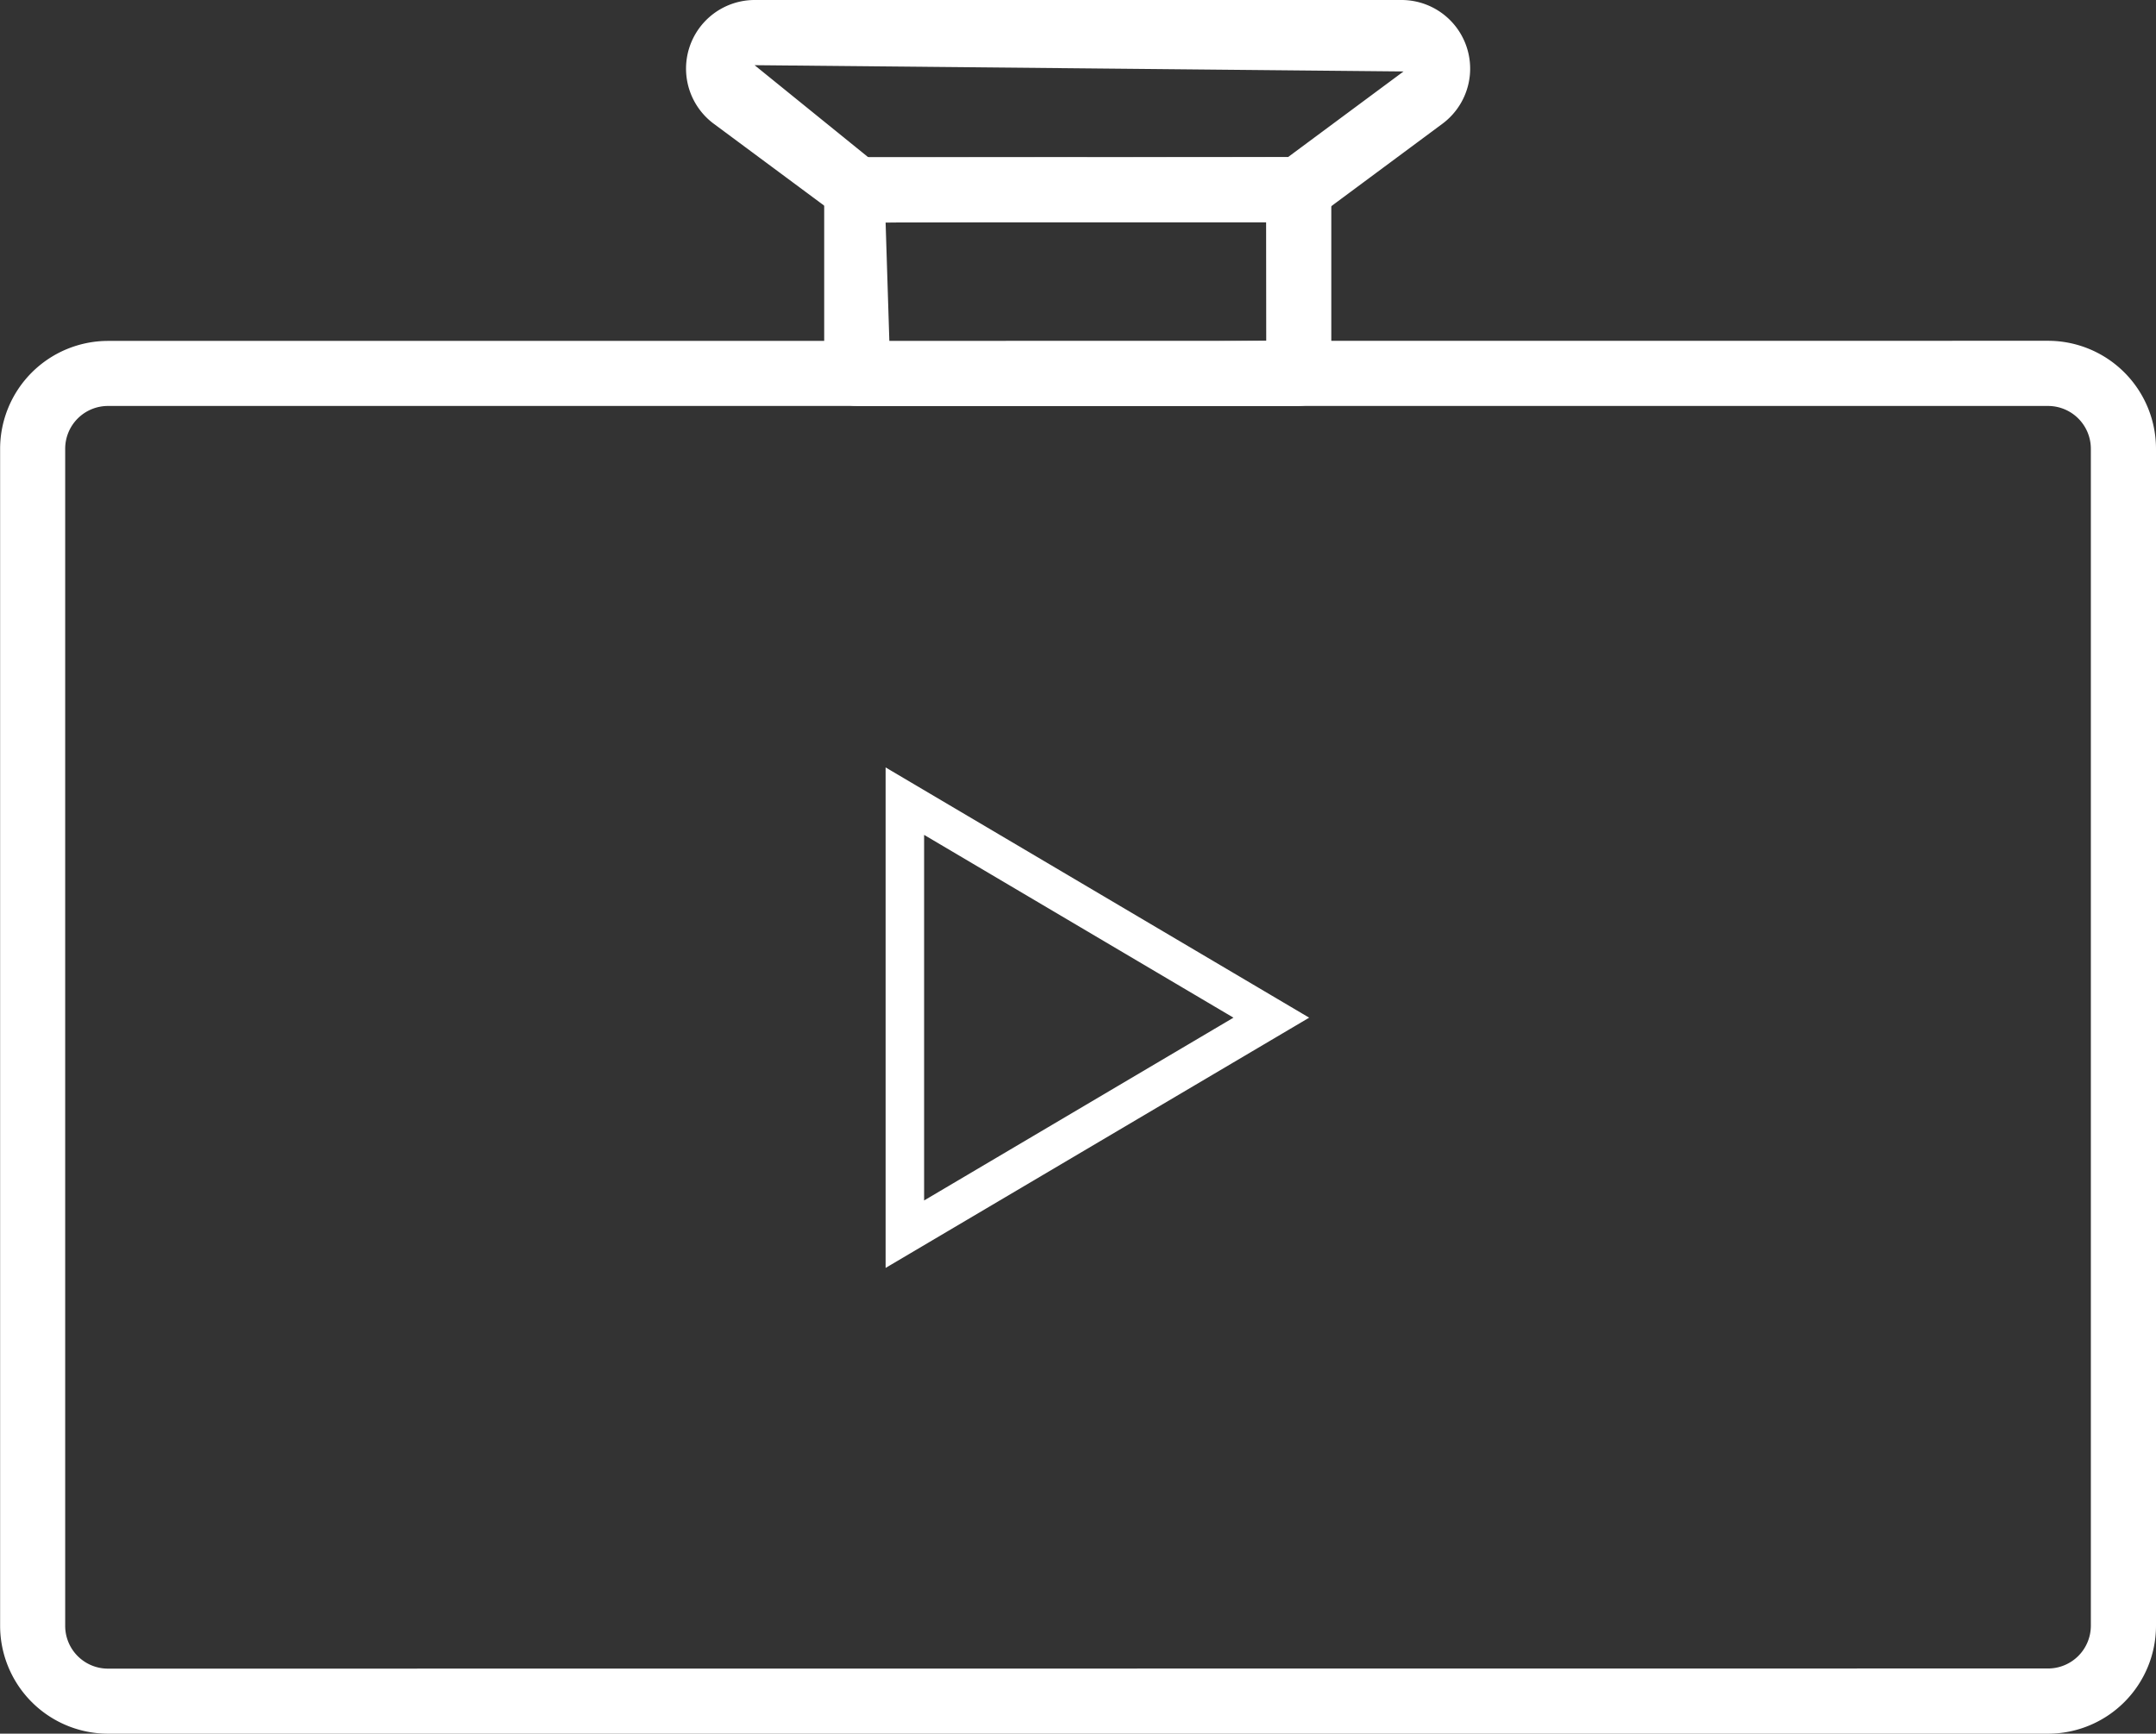 <svg xmlns="http://www.w3.org/2000/svg" xmlns:xlink="http://www.w3.org/1999/xlink" width="55.993" height="45.032" viewBox="0 0 55.993 45.032">
  <rect x="0" y="0" width="55.993" height="45.032" fill="#333333" stroke="none"/>
  <defs>
    <clipPath id="clip-path">
      <rect id="Retângulo_180" data-name="Retângulo 180" width="55.993" height="45.032" fill="#fff"/>
    </clipPath>
  </defs>
  <g id="Grupo_249" data-name="Grupo 249" transform="translate(-672 -5184.066)">
    <g id="Grupo_246" data-name="Grupo 246" transform="translate(727.993 5229.099) rotate(180)">
      <g id="Grupo_245" data-name="Grupo 245" clip-path="url(#clip-path)">
        <path id="Caminho_2454" data-name="Caminho 2454" d="M2.8,36.181a2.806,2.806,0,0,1-2.8-2.8V2.8A2.806,2.806,0,0,1,2.8,0H53.19a2.806,2.806,0,0,1,2.8,2.8V33.378a2.806,2.806,0,0,1-2.8,2.8Zm0-34.487A1.112,1.112,0,0,0,1.692,2.8V33.378A1.112,1.112,0,0,0,2.8,34.488H53.19a1.111,1.111,0,0,0,1.11-1.11V2.8a1.111,1.111,0,0,0-1.11-1.11Z" fill="#fff"/>
        <path id="Caminho_2455" data-name="Caminho 2455" d="M100.187,222.678a1.783,1.783,0,0,1-1.062-3.216l3.225-2.392a.839.839,0,0,1,.5-.167H114.32a.852.852,0,0,1,.5.167l3.225,2.392a1.783,1.783,0,0,1-1.062,3.216Zm-.054-1.856,16.854.163-2.972-2.408-10.88.019Z" transform="translate(-80.591 -177.645)" fill="#fff"/>
        <path id="Caminho_2456" data-name="Caminho 2456" d="M119.181,197.015a.847.847,0,0,1-.846-.847V191.4a.847.847,0,0,1,.846-.847h11.477a.847.847,0,0,1,.847.847v4.769a.847.847,0,0,1-.847.847Zm.847-1.6,9.882-.1-.1-3.174-9.785.1Z" transform="translate(-96.917 -156.064)" fill="#fff"/>
      </g>
    </g>
    <g id="Polígono_2" data-name="Polígono 2" transform="translate(706 5204) rotate(90)" fill="none">
      <path d="M6.5,0,13,11H0Z" stroke="none"/>
      <path d="M 6.5 1.966 L 1.752 10 L 11.248 10 L 6.5 1.966 M 6.5 0 L 13 11 L 0 11 L 6.5 0 Z" stroke="none" fill="#fff"/>
    </g>
  </g>
</svg>
